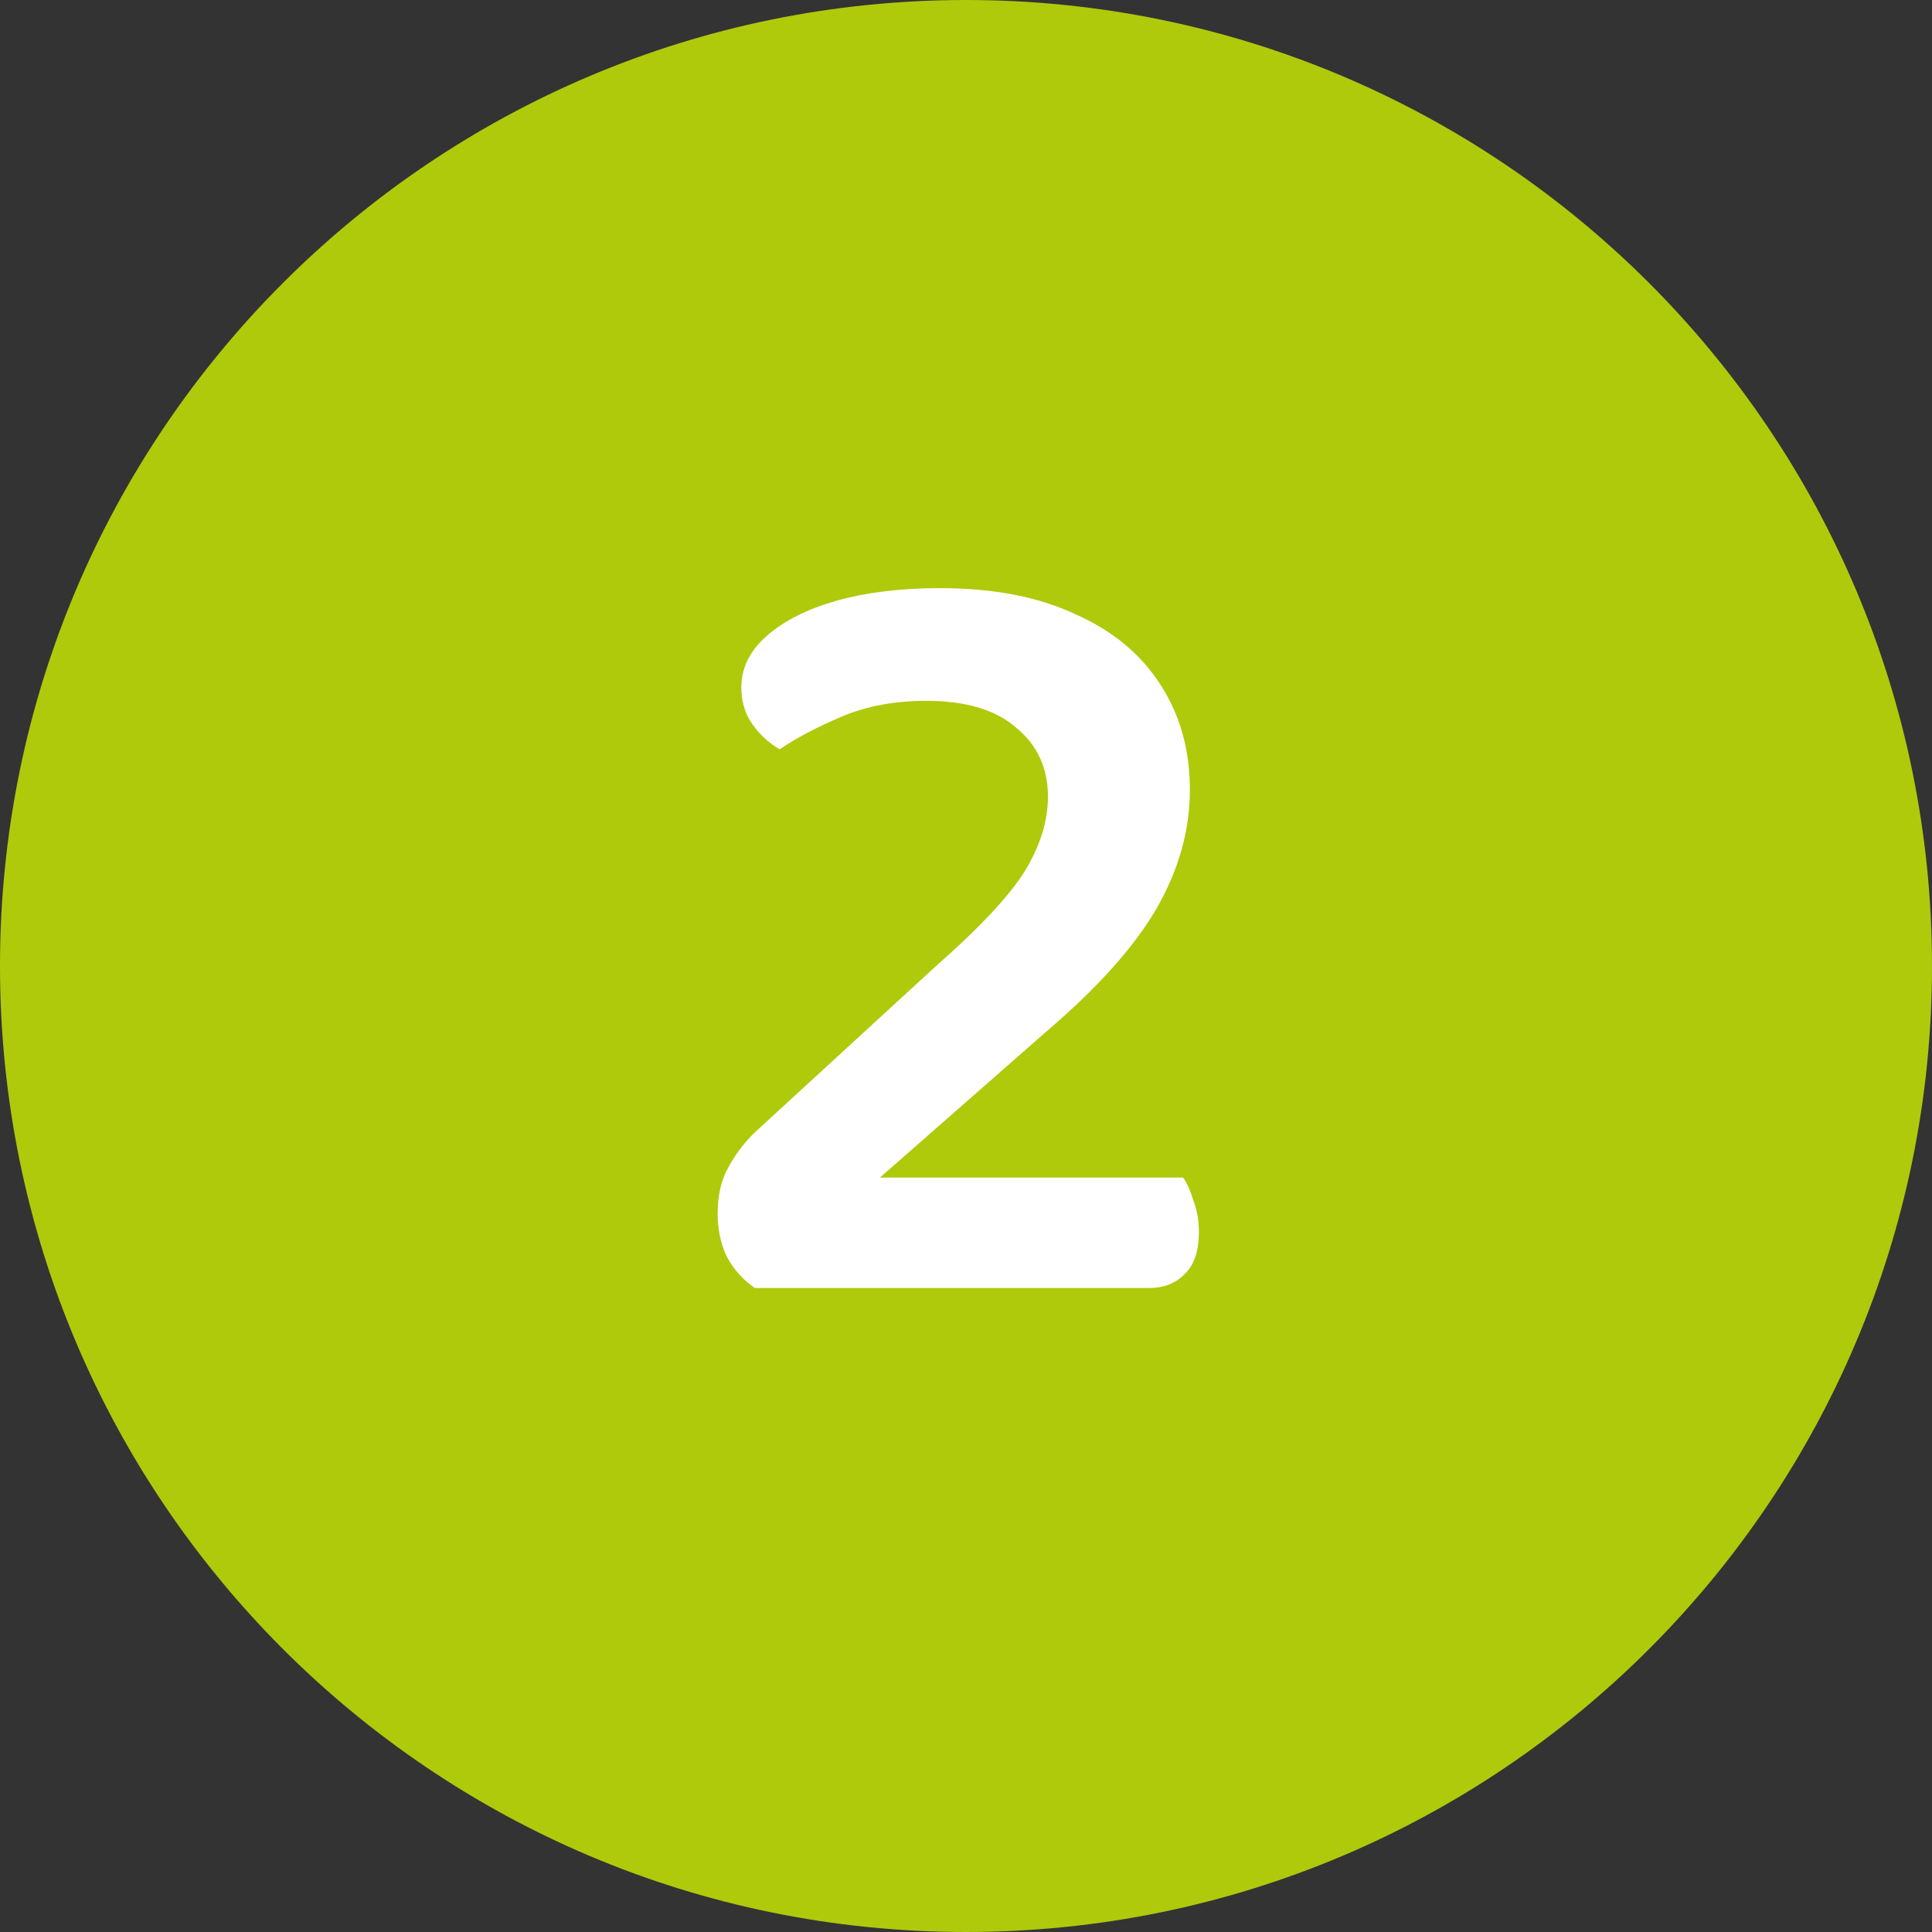 <svg width="24" height="24" viewBox="0 0 24 24" fill="none" xmlns="http://www.w3.org/2000/svg">
<rect x="0" y="0" width="24" height="24" fill="#333333" stroke="none"/>
<path d="M0 12C0 5.373 5.373 0 12 0C18.627 0 24 5.373 24 12C24 18.627 18.627 24 12 24C5.373 24 0 18.627 0 12Z" fill="#AFCA0B"/>
<path d="M9.209 8.538C9.209 8.295 9.317 8.081 9.531 7.894C9.746 7.707 10.036 7.563 10.399 7.46C10.773 7.357 11.197 7.306 11.674 7.306C12.336 7.306 12.896 7.413 13.354 7.628C13.82 7.833 14.175 8.127 14.418 8.51C14.66 8.883 14.781 9.317 14.781 9.812C14.781 10.316 14.642 10.811 14.361 11.296C14.082 11.772 13.624 12.281 12.989 12.822L10.931 14.628H14.697C14.744 14.693 14.786 14.787 14.823 14.908C14.87 15.029 14.893 15.16 14.893 15.3C14.893 15.543 14.833 15.72 14.711 15.832C14.6 15.944 14.455 16 14.277 16H9.377C9.228 15.897 9.111 15.767 9.027 15.608C8.953 15.449 8.915 15.272 8.915 15.076C8.915 14.843 8.962 14.647 9.055 14.488C9.149 14.32 9.261 14.175 9.391 14.054L11.617 12.01C12.159 11.534 12.527 11.142 12.723 10.834C12.919 10.517 13.018 10.204 13.018 9.896C13.018 9.541 12.887 9.257 12.626 9.042C12.373 8.818 12 8.706 11.505 8.706C11.114 8.706 10.764 8.771 10.456 8.902C10.148 9.033 9.891 9.168 9.685 9.308C9.555 9.233 9.443 9.131 9.349 9C9.256 8.869 9.209 8.715 9.209 8.538Z" fill="white"/>
</svg>
